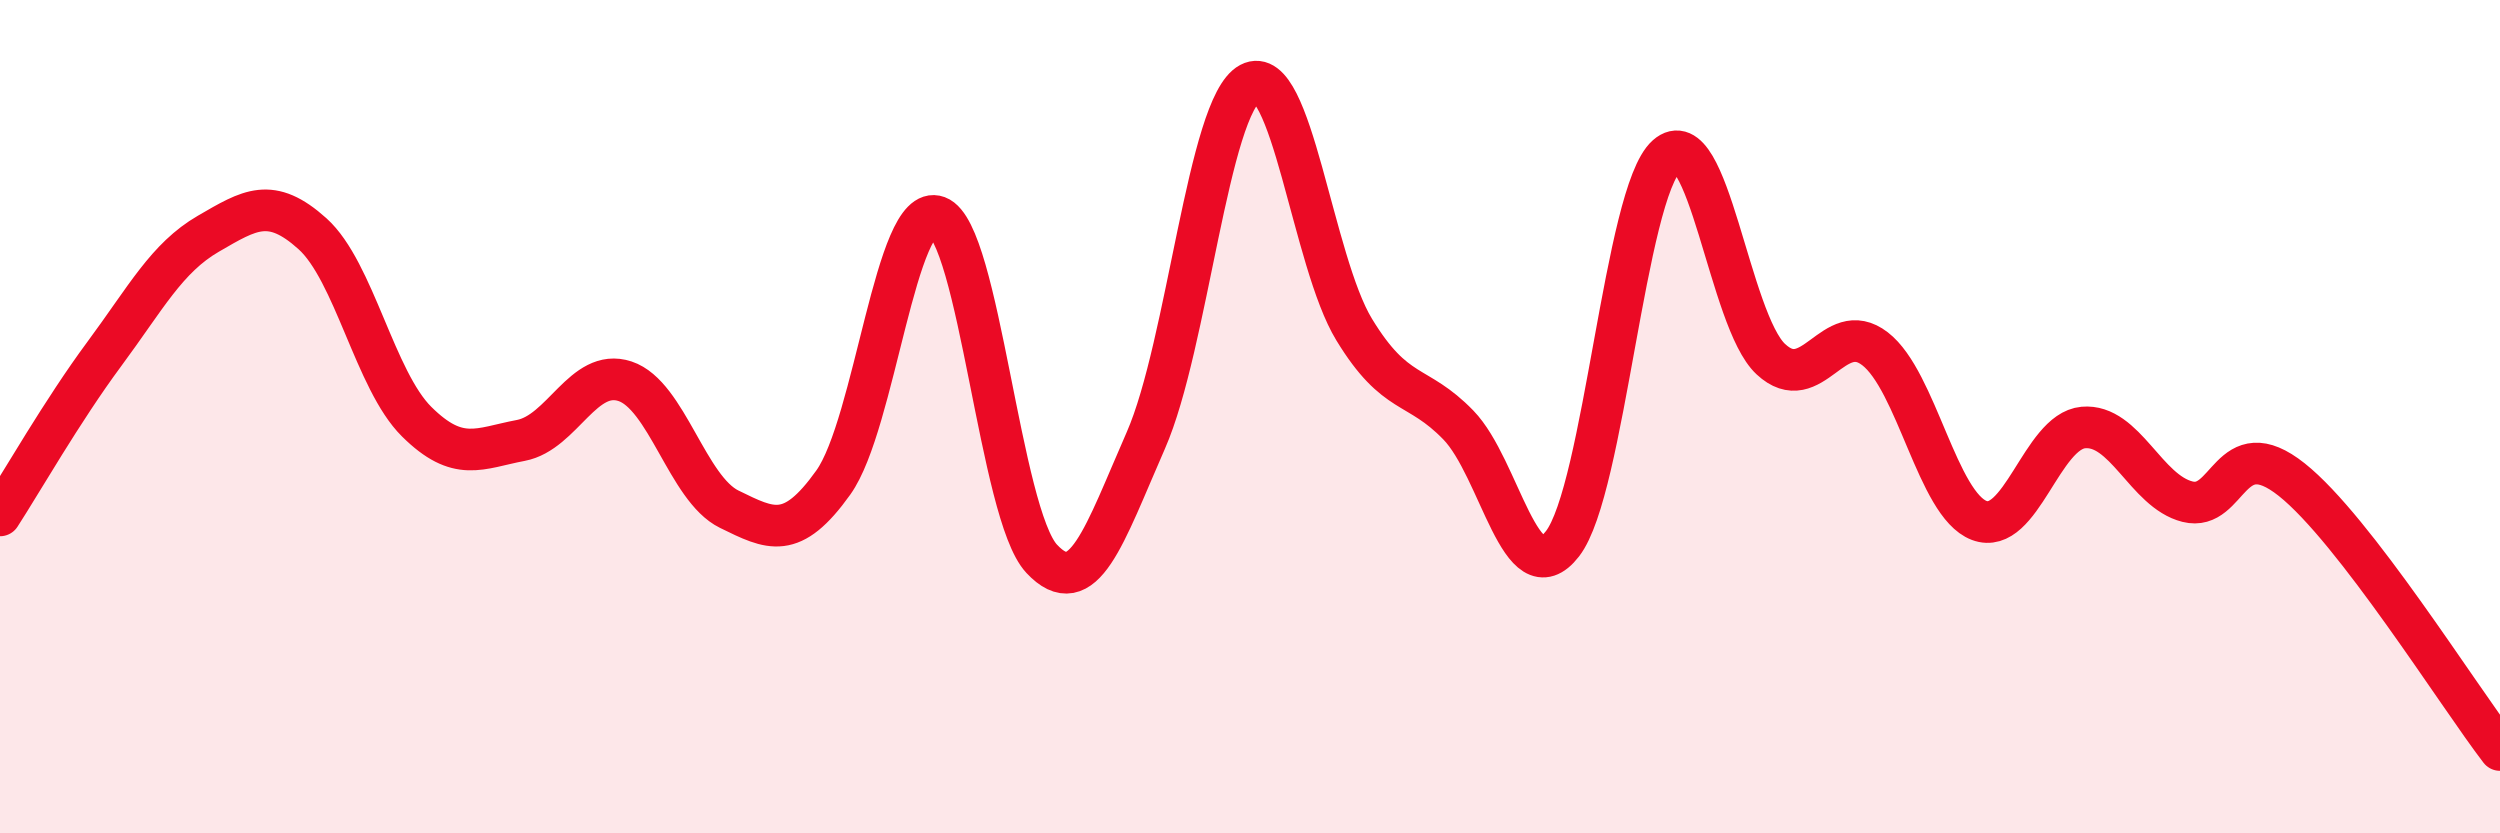 
    <svg width="60" height="20" viewBox="0 0 60 20" xmlns="http://www.w3.org/2000/svg">
      <path
        d="M 0,12.37 C 0.5,11.6 1.5,9.85 2.5,8.5 C 3.5,7.15 4,6.19 5,5.61 C 6,5.03 6.5,4.71 7.5,5.61 C 8.5,6.51 9,9.13 10,10.12 C 11,11.11 11.5,10.76 12.5,10.57 C 13.5,10.38 14,8.82 15,9.15 C 16,9.48 16.5,11.73 17.5,12.22 C 18.5,12.71 19,12.98 20,11.58 C 21,10.18 21.5,4.83 22.5,5.2 C 23.5,5.57 24,12.34 25,13.41 C 26,14.48 26.5,12.85 27.5,10.57 C 28.5,8.29 29,2.53 30,2 C 31,1.47 31.5,6.27 32.5,7.91 C 33.5,9.55 34,9.17 35,10.2 C 36,11.23 36.5,14.34 37.5,13.05 C 38.5,11.76 39,4.63 40,3.74 C 41,2.85 41.5,7.69 42.5,8.62 C 43.5,9.55 44,7.6 45,8.37 C 46,9.14 46.5,12.11 47.5,12.49 C 48.5,12.87 49,10.35 50,10.26 C 51,10.17 51.5,11.79 52.5,12.04 C 53.5,12.29 53.5,10.32 55,11.51 C 56.5,12.7 59,16.7 60,18L60 20L0 20Z"
        fill="#EB0A25"
        opacity="0.1"
        stroke-linecap="round"
        stroke-linejoin="round"
      />
      <path
        d="M 0,12.37 C 0.5,11.6 1.5,9.85 2.5,8.5 C 3.5,7.15 4,6.19 5,5.61 C 6,5.03 6.5,4.71 7.5,5.61 C 8.5,6.51 9,9.13 10,10.12 C 11,11.11 11.5,10.76 12.5,10.57 C 13.5,10.38 14,8.82 15,9.15 C 16,9.48 16.5,11.73 17.5,12.22 C 18.5,12.71 19,12.98 20,11.58 C 21,10.18 21.5,4.83 22.5,5.2 C 23.5,5.57 24,12.34 25,13.41 C 26,14.48 26.5,12.85 27.5,10.57 C 28.5,8.29 29,2.53 30,2 C 31,1.47 31.5,6.27 32.5,7.91 C 33.5,9.55 34,9.17 35,10.2 C 36,11.23 36.5,14.34 37.5,13.05 C 38.5,11.76 39,4.63 40,3.74 C 41,2.85 41.5,7.69 42.5,8.62 C 43.5,9.55 44,7.6 45,8.37 C 46,9.14 46.5,12.11 47.5,12.49 C 48.5,12.87 49,10.35 50,10.26 C 51,10.17 51.5,11.79 52.5,12.04 C 53.5,12.29 53.5,10.32 55,11.51 C 56.5,12.7 59,16.7 60,18"
        stroke="#EB0A25"
        stroke-width="1"
        fill="none"
        stroke-linecap="round"
        stroke-linejoin="round"
      />
    </svg>
  